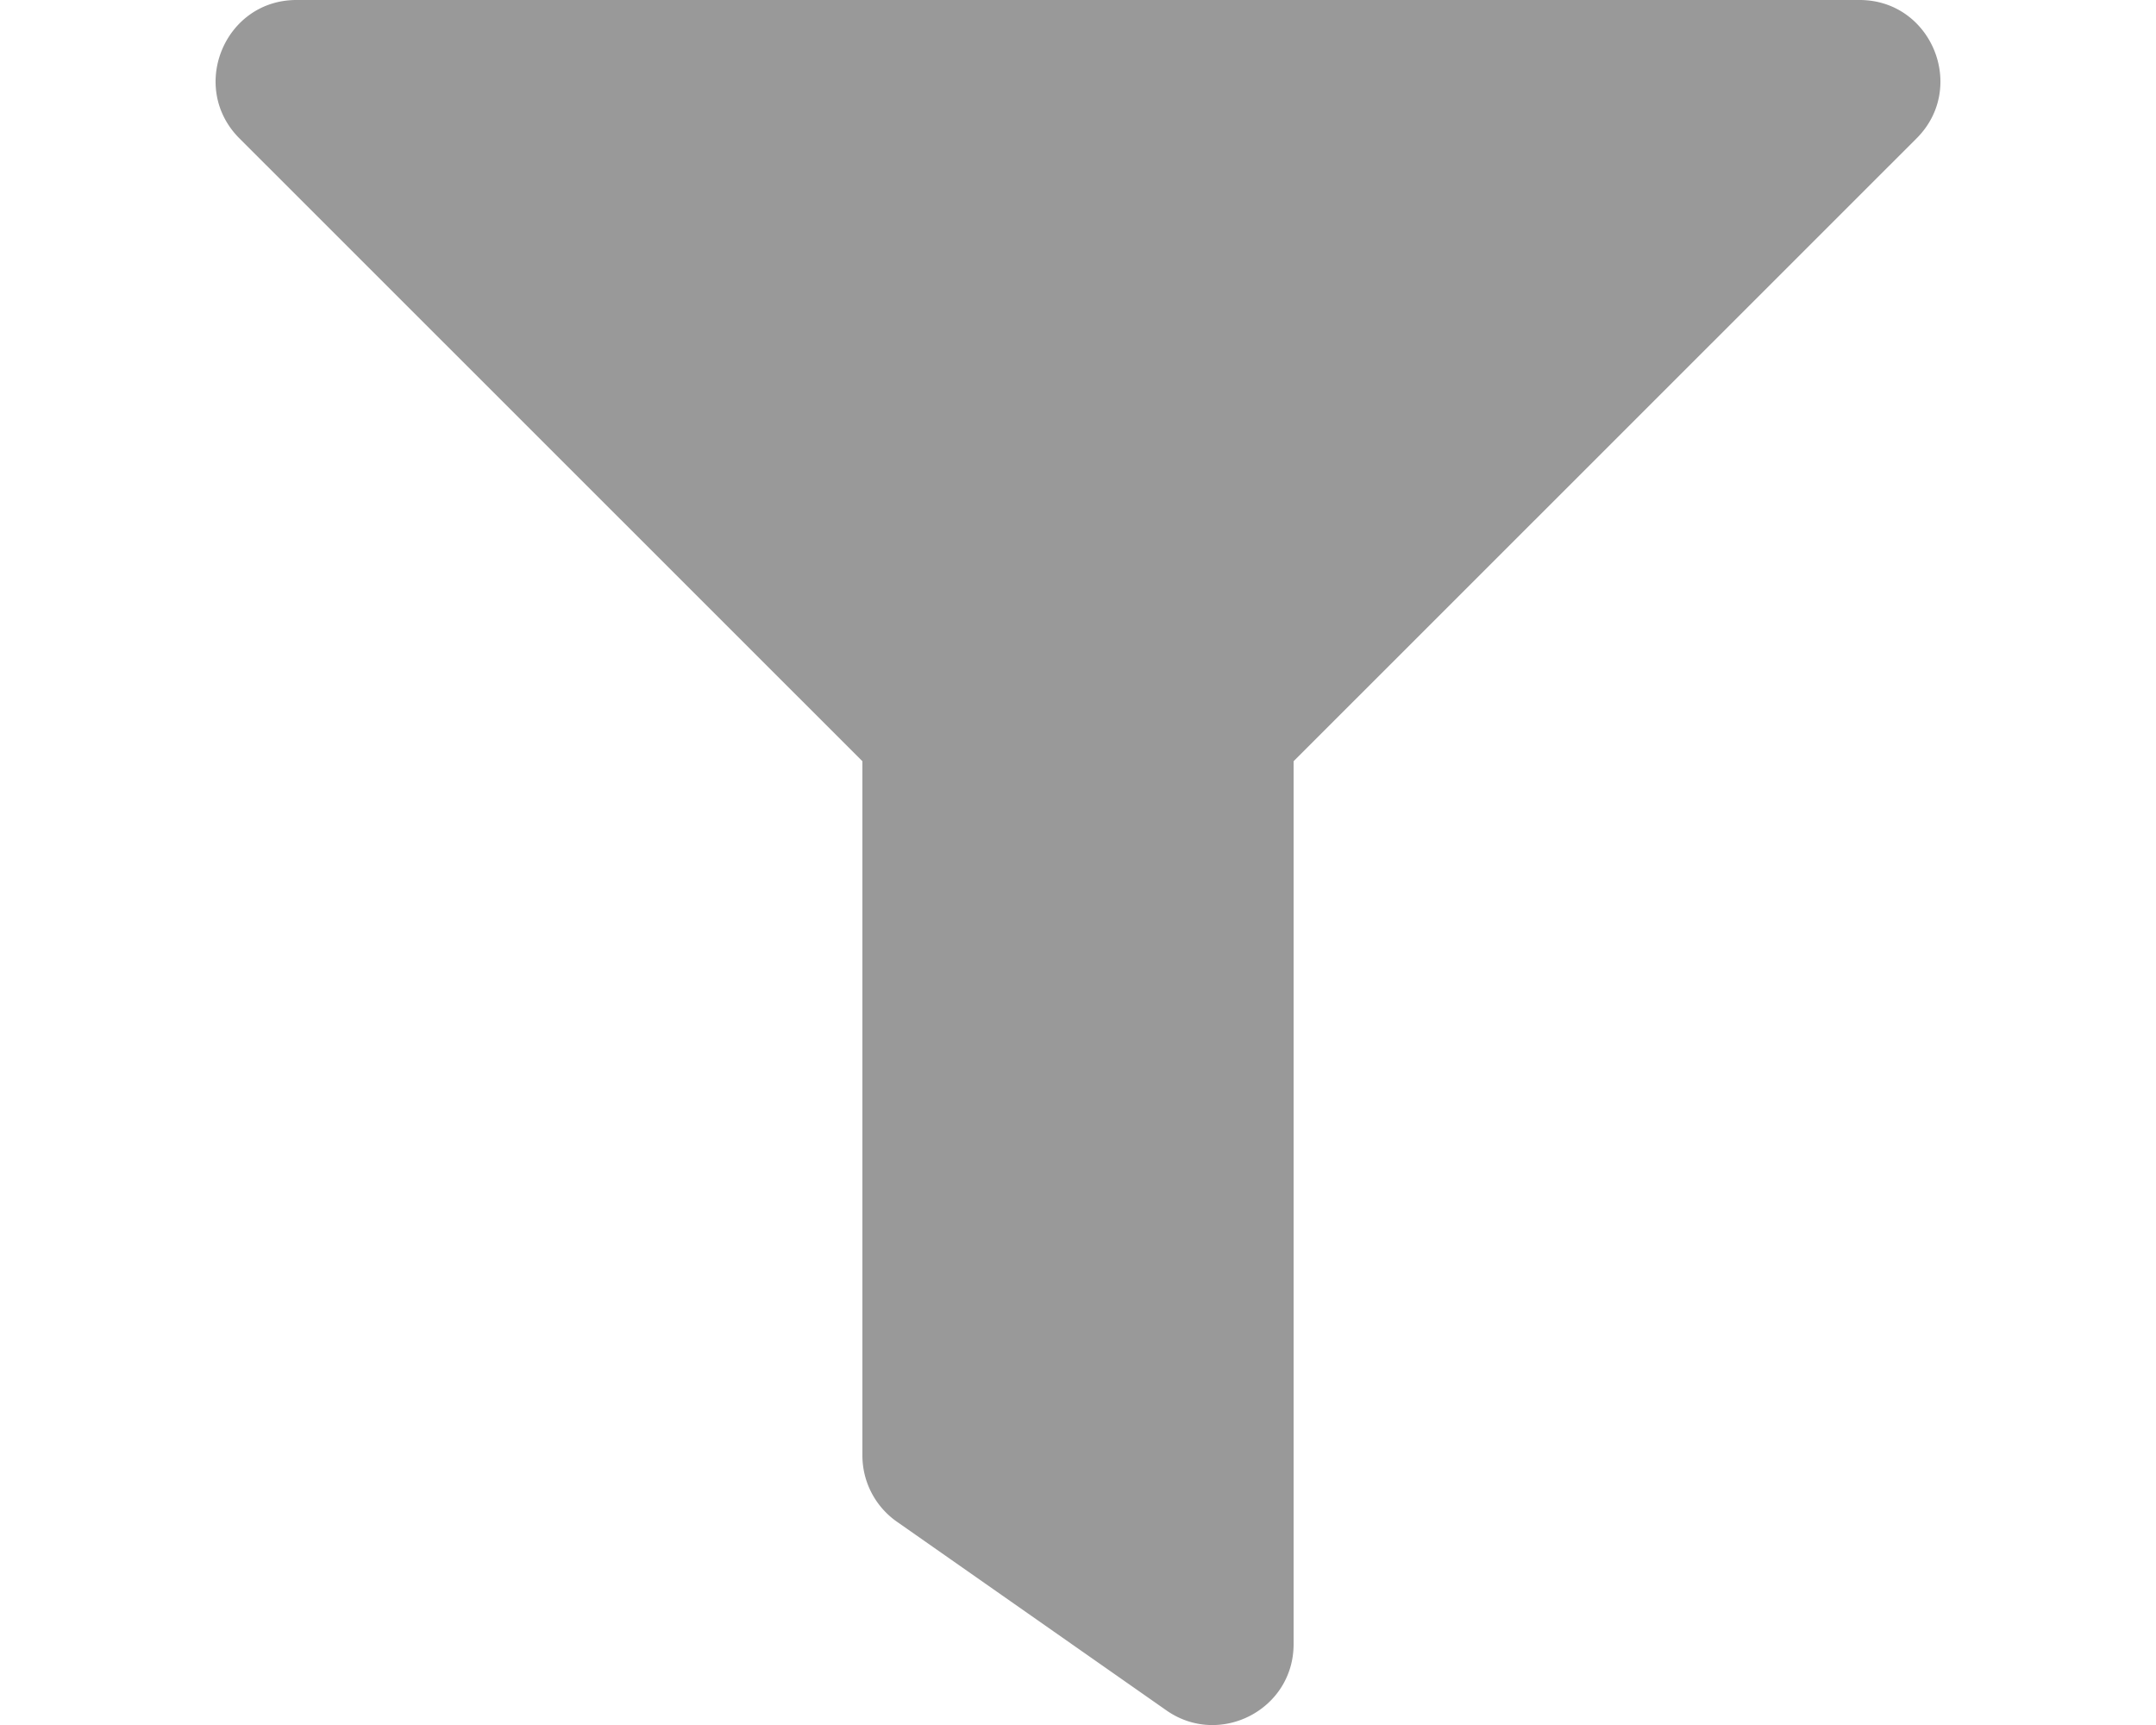 <svg xmlns="http://www.w3.org/2000/svg" viewBox="0 0 640 512"><defs><style>.fa-secondary{opacity:.4}</style></defs><path d="M569 41L384 225.94V488c0 19.51-22 30.71-37.76 19.66l-80-56A24 24 0 0 1 256 432V225.94L71 41C56 25.87 66.69 0 88 0h464c21.34 0 32 25.9 17 41z" class="fa-secondary"/></svg>